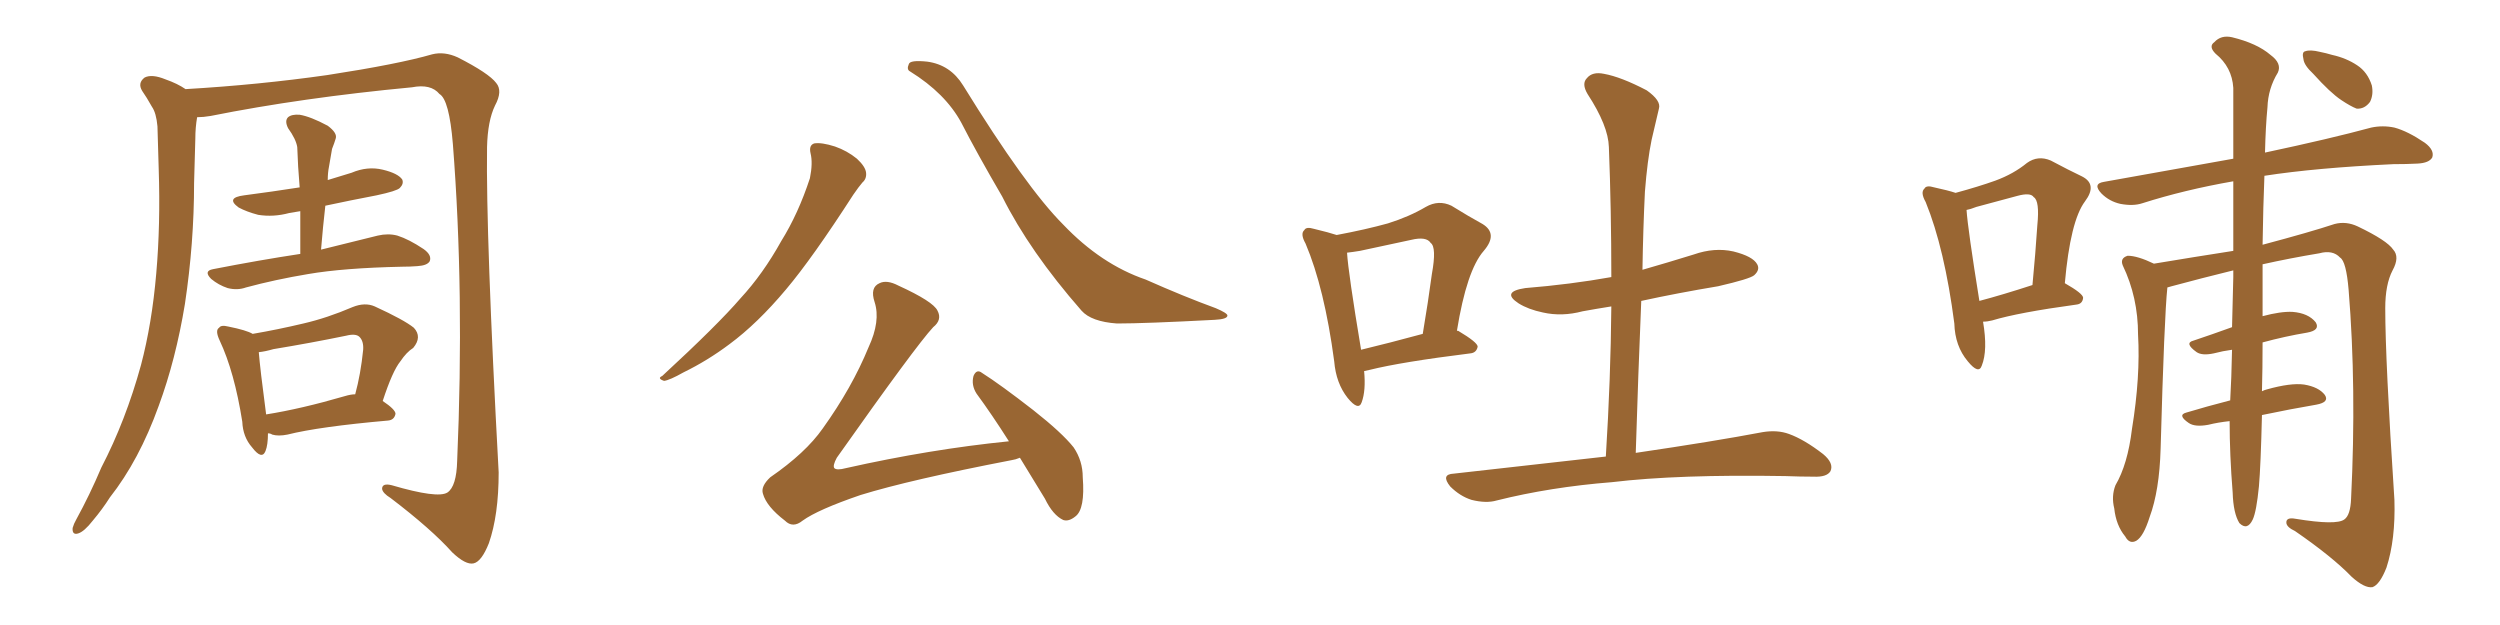 <svg xmlns="http://www.w3.org/2000/svg" xmlns:xlink="http://www.w3.org/1999/xlink" width="600" height="150"><path fill="#996633" padding="10" d="M47.31 28.13L47.31 28.13Q46.88 30.62 46.88 33.25L46.88 33.25Q46.73 38.53 46.58 43.95L46.58 43.95Q46.58 58.30 44.38 72.95L44.38 72.95Q42.19 86.28 38.09 97.41L38.09 97.41Q33.40 110.45 26.37 119.38L26.37 119.38Q24.61 122.17 22.27 124.95L22.27 124.95Q20.21 127.59 18.75 128.03L18.75 128.03Q17.29 128.47 17.43 126.71L17.43 126.71Q17.72 125.68 18.31 124.66L18.31 124.66Q21.53 118.80 24.32 112.21L24.32 112.21Q30.18 100.93 33.84 87.60L33.84 87.60Q36.47 77.64 37.50 65.63L37.50 65.63Q38.53 53.91 38.09 40.58L38.09 40.58Q37.94 34.86 37.79 30.32L37.79 30.32Q37.50 27.10 36.47 25.63L36.47 25.63Q35.16 23.29 34.13 21.83L34.13 21.83Q32.96 19.92 34.72 18.60L34.72 18.60Q36.47 17.72 39.70 19.04L39.70 19.04Q42.63 20.07 44.53 21.39L44.53 21.39Q62.11 20.36 78.52 18.02L78.52 18.02Q95.65 15.38 103.71 13.04L103.71 13.04Q106.64 12.30 109.86 13.77L109.86 13.77Q117.33 17.58 119.09 19.92L119.09 19.92Q120.70 21.83 118.80 25.34L118.80 25.34Q117.04 29.00 116.89 35.30L116.89 35.30Q116.60 56.54 119.68 113.38L119.68 113.38Q119.68 123.63 117.33 130.37L117.33 130.37Q115.58 134.77 113.67 135.21L113.67 135.21Q111.77 135.64 108.54 132.57L108.54 132.57Q103.56 127.00 93.75 119.53L93.75 119.53Q91.85 118.36 91.70 117.33L91.70 117.33Q91.70 115.87 94.04 116.46L94.04 116.46Q105.03 119.68 107.37 118.21L107.37 118.21Q109.57 116.75 109.72 110.60L109.72 110.60Q111.47 70.17 108.69 34.57L108.69 34.57Q107.81 23.88 105.47 22.56L105.47 22.56Q103.42 20.07 98.88 20.95L98.88 20.95Q72.51 23.44 50.54 27.83L50.54 27.83Q48.78 28.13 47.31 28.13ZM72.07 60.94L72.07 60.94Q72.07 55.66 72.07 50.68L72.07 50.68Q70.46 50.98 69.43 51.12L69.43 51.12Q65.63 52.15 61.96 51.56L61.96 51.56Q59.18 50.83 57.28 49.80L57.28 49.80Q54.05 47.46 58.59 46.88L58.59 46.88Q65.33 46.00 71.92 44.97L71.92 44.97Q71.48 39.84 71.34 35.30L71.34 35.30Q71.04 33.40 69.14 30.76L69.14 30.76Q68.26 29.00 69.14 28.13L69.14 28.13Q70.02 27.39 71.92 27.54L71.92 27.54Q74.56 27.98 78.66 30.18L78.66 30.18Q81.01 31.93 80.57 33.25L80.57 33.25Q80.27 34.28 79.69 35.74L79.69 35.74Q79.39 37.65 78.96 39.99L78.96 39.99Q78.66 41.46 78.66 43.21L78.66 43.21Q81.59 42.33 84.38 41.46L84.38 41.46Q88.18 39.84 91.85 40.72L91.85 40.72Q95.51 41.60 96.53 43.07L96.53 43.07Q96.97 44.09 95.95 45.12L95.95 45.12Q95.21 45.85 90.38 46.88L90.38 46.88Q84.23 48.05 78.08 49.37L78.08 49.37Q77.49 54.49 77.05 59.91L77.05 59.91Q85.40 57.86 90.67 56.54L90.67 56.54Q93.16 55.96 95.36 56.54L95.36 56.54Q98.14 57.42 101.66 59.77L101.66 59.77Q103.71 61.23 103.13 62.70L103.13 62.70Q102.54 63.72 100.20 63.87L100.20 63.87Q98.44 64.01 96.53 64.01L96.53 64.01Q82.47 64.31 73.97 65.77L73.97 65.77Q66.06 67.09 59.03 68.99L59.03 68.99Q56.98 69.73 54.64 69.14L54.64 69.14Q52.44 68.41 50.68 66.94L50.68 66.94Q48.78 65.04 51.12 64.60L51.12 64.60Q62.40 62.40 72.07 60.94ZM64.31 104.00L64.31 104.00Q64.31 106.79 63.72 108.25L63.72 108.25Q62.84 110.45 60.50 107.37L60.50 107.37Q58.30 104.88 58.15 101.22L58.15 101.22Q56.25 89.21 52.73 81.74L52.73 81.74Q51.56 79.25 52.59 78.66L52.59 78.66Q53.03 77.93 54.79 78.37L54.79 78.37Q59.18 79.25 60.64 80.13L60.64 80.13Q66.65 79.10 72.80 77.64L72.80 77.64Q78.52 76.32 84.67 73.68L84.67 73.68Q87.60 72.51 89.94 73.54L89.94 73.54Q96.97 76.76 99.32 78.66L99.32 78.66Q101.37 80.86 99.17 83.50L99.17 83.50Q97.56 84.52 96.09 86.72L96.09 86.72Q94.19 89.06 91.85 96.24L91.85 96.24Q94.92 98.29 94.92 99.32L94.92 99.32Q94.63 100.78 93.16 100.93L93.16 100.93Q76.61 102.39 68.99 104.30L68.99 104.30Q66.80 104.74 65.33 104.30L65.33 104.30Q64.89 104.00 64.31 104.00ZM82.76 95.07L82.76 95.07L82.76 95.07Q84.23 94.63 85.25 94.63L85.25 94.63Q86.57 89.79 87.16 83.94L87.16 83.94Q87.30 81.88 86.28 80.86L86.28 80.86Q85.40 79.98 83.06 80.57L83.06 80.57Q74.56 82.32 65.63 83.79L65.63 83.79Q63.57 84.38 62.11 84.52L62.11 84.52Q62.40 88.33 63.87 99.46L63.87 99.46Q72.22 98.14 82.76 95.07ZM194.53 36.77L194.53 36.77Q194.09 34.86 195.41 34.42L195.41 34.42Q197.17 34.13 200.39 35.16L200.39 35.16Q203.32 36.18 205.66 38.09L205.66 38.09Q207.71 39.99 207.86 41.46L207.86 41.46Q208.01 42.92 206.98 43.80L206.98 43.80Q206.10 44.82 204.79 46.73L204.79 46.73Q194.97 61.96 188.67 69.43L188.67 69.43Q181.79 77.64 175.05 82.62L175.05 82.62Q169.78 86.57 164.06 89.36L164.06 89.36Q160.69 91.26 159.38 91.41L159.38 91.41Q157.62 90.82 158.94 90.23L158.94 90.23Q172.27 77.93 177.69 71.63L177.69 71.63Q183.11 65.77 187.50 57.86L187.50 57.86Q191.60 51.27 194.38 42.77L194.38 42.77Q195.12 39.11 194.53 36.77ZM218.41 17.14L218.41 17.14Q217.53 16.70 218.12 15.38L218.12 15.38Q218.41 14.36 222.51 14.79L222.51 14.79Q228.08 15.53 231.15 20.51L231.15 20.51Q246.24 44.97 255.18 53.91L255.18 53.91Q264.26 63.43 274.95 67.09L274.95 67.09Q284.18 71.19 291.80 73.97L291.80 73.97Q294.58 75.15 294.58 75.73L294.58 75.73Q294.58 76.61 291.50 76.76L291.50 76.76Q274.80 77.64 268.07 77.64L268.07 77.64Q261.91 77.20 259.57 74.56L259.57 74.56Q247.12 60.35 240.53 47.17L240.53 47.17Q234.38 36.62 230.71 29.44L230.71 29.44Q226.90 22.41 218.41 17.14ZM244.78 109.86L244.78 109.86L244.78 109.86Q243.75 110.30 242.72 110.45L242.72 110.45Q218.41 115.14 206.54 118.80L206.54 118.80Q196.29 122.31 192.63 124.95L192.63 124.95Q190.28 126.86 188.38 124.95L188.38 124.95Q183.98 121.58 183.11 118.51L183.11 118.51Q182.52 116.75 184.86 114.55L184.86 114.55Q193.36 108.69 197.46 102.83L197.46 102.83Q204.49 93.02 208.45 83.35L208.45 83.35Q211.38 77.05 209.91 72.51L209.91 72.51Q208.74 68.99 211.08 67.97L211.08 67.97Q212.84 67.09 215.63 68.55L215.63 68.55Q223.97 72.36 225 74.56L225 74.56Q226.17 76.76 223.97 78.52L223.97 78.52Q219.87 82.91 200.83 109.86L200.83 109.86Q199.80 111.77 200.24 112.35L200.24 112.35Q200.83 112.94 203.03 112.35L203.03 112.35Q223.24 107.81 242.14 105.91L242.14 105.91Q238.04 99.46 234.38 94.48L234.38 94.48Q233.06 92.43 233.64 90.23L233.64 90.23Q234.38 88.48 235.69 89.50L235.69 89.50Q240.09 92.29 248.00 98.44L248.00 98.44Q254.88 103.86 257.67 107.37L257.67 107.37Q259.86 110.60 259.86 114.55L259.86 114.55Q260.45 122.17 258.11 123.93L258.11 123.93Q256.49 125.24 255.18 124.80L255.18 124.80Q252.69 123.63 250.78 119.68L250.78 119.68Q247.56 114.40 244.78 109.86ZM327.39 89.06L327.39 89.06Q327.83 93.75 326.81 96.53L326.81 96.53Q326.07 98.73 323.44 95.51L323.44 95.51Q320.65 91.99 320.21 86.72L320.21 86.72Q317.87 69.14 313.33 58.45L313.33 58.45Q312.01 56.10 313.04 55.22L313.04 55.22Q313.48 54.35 315.38 54.93L315.38 54.93Q319.04 55.81 320.80 56.40L320.80 56.40Q327.83 55.08 333.11 53.61L333.11 53.61Q338.23 52.00 342.19 49.66L342.19 49.66Q345.26 47.90 348.34 49.37L348.34 49.37Q352.59 52.00 355.81 53.76L355.81 53.76Q359.62 56.10 356.10 60.21L356.10 60.21Q352.00 64.89 349.66 79.39L349.66 79.39Q349.95 79.39 349.95 79.39L349.95 79.39Q354.64 82.18 354.64 83.20L354.64 83.20Q354.35 84.67 352.88 84.81L352.88 84.81Q336.33 86.87 328.71 88.77L328.71 88.77Q327.98 88.92 327.39 89.06ZM326.66 83.94L326.66 83.94Q333.40 82.32 341.46 80.13L341.46 80.13Q342.77 72.36 343.65 65.77L343.65 65.77Q344.82 59.33 343.36 58.30L343.36 58.30Q342.33 56.69 338.67 57.57L338.67 57.57Q333.11 58.74 326.37 60.21L326.37 60.21Q324.61 60.50 323.29 60.64L323.29 60.64Q323.58 65.48 326.66 83.94ZM385.40 109.57L385.40 109.57L385.40 109.57Q386.57 90.82 386.72 73.54L386.72 73.54Q383.06 74.12 379.83 74.71L379.83 74.71Q374.85 76.03 370.31 75L370.31 75Q366.80 74.27 364.45 72.80L364.45 72.80Q360.21 70.02 366.06 69.14L366.06 69.14Q376.90 68.26 386.72 66.50L386.72 66.50Q386.72 50.39 386.13 35.30L386.13 35.30Q385.99 30.18 381.01 22.56L381.01 22.56Q379.54 20.07 380.86 18.75L380.86 18.75Q382.18 17.14 384.96 17.72L384.96 17.72Q389.06 18.46 395.21 21.68L395.21 21.68Q398.73 24.17 398.14 26.07L398.14 26.07Q397.41 29.15 396.39 33.54L396.39 33.54Q395.36 38.53 394.78 46.00L394.78 46.00Q394.34 55.08 394.19 64.75L394.19 64.75Q400.34 62.99 406.49 61.08L406.49 61.08Q411.47 59.33 416.02 60.35L416.02 60.35Q420.70 61.52 421.73 63.43L421.73 63.43Q422.46 64.75 421.00 66.06L421.00 66.06Q419.97 66.94 412.35 68.70L412.35 68.70Q402.69 70.31 393.90 72.22L393.90 72.22Q393.16 89.79 392.58 108.69L392.58 108.69Q411.47 105.91 423.05 103.71L423.05 103.71Q426.56 103.13 429.35 104.15L429.35 104.15Q433.01 105.47 437.55 108.98L437.55 108.98Q440.19 111.18 439.31 113.09L439.31 113.09Q438.43 114.55 435.21 114.40L435.21 114.40Q432.13 114.40 428.47 114.26L428.47 114.26Q402.69 113.82 386.87 115.72L386.87 115.72Q372.07 116.89 359.18 120.12L359.18 120.12Q356.69 120.85 353.17 119.97L353.17 119.97Q350.39 119.09 348.05 116.75L348.05 116.75Q345.70 113.82 348.93 113.67L348.93 113.67Q368.26 111.47 385.40 109.57ZM475.93 77.20L475.93 77.20Q477.10 84.08 475.63 87.74L475.63 87.74Q474.90 89.94 472.27 86.72L472.27 86.72Q469.19 83.06 469.04 77.64L469.04 77.64Q466.70 59.62 462.16 48.49L462.16 48.49Q460.84 46.14 461.87 45.26L461.87 45.26Q462.30 44.38 464.21 44.97L464.21 44.97Q467.58 45.70 469.34 46.29L469.34 46.29Q474.76 44.82 478.86 43.36L478.86 43.36Q483.25 41.75 486.47 39.11L486.47 39.11Q489.11 37.21 492.19 38.53L492.19 38.53Q496.58 40.87 499.66 42.33L499.66 42.33Q503.47 44.24 500.39 48.34L500.39 48.34Q496.88 53.03 495.56 67.97L495.56 67.97Q499.95 70.46 499.95 71.48L499.95 71.48Q499.80 72.95 498.34 73.10L498.34 73.10Q484.42 75 478.13 76.90L478.13 76.90Q476.95 77.20 475.93 77.20ZM475.05 72.22L475.05 72.22Q480.62 70.75 487.79 68.41L487.79 68.41Q488.53 60.64 488.96 54.05L488.96 54.05Q489.55 48.19 488.09 47.31L488.09 47.31Q487.35 46.14 484.13 47.02L484.13 47.02Q479.74 48.19 474.32 49.66L474.32 49.66Q472.85 50.24 471.97 50.39L471.97 50.39Q472.27 54.93 475.05 72.22ZM535.11 101.07L535.11 101.07Q532.32 101.37 529.98 101.95L529.98 101.95Q526.76 102.54 525.29 101.51L525.29 101.51Q522.51 99.61 524.71 99.02L524.71 99.02Q529.54 97.56 535.25 96.09L535.25 96.09Q535.55 90.97 535.69 83.94L535.69 83.94Q533.50 84.23 531.30 84.81L531.30 84.81Q528.52 85.40 527.20 84.52L527.20 84.52Q524.12 82.32 526.46 81.74L526.46 81.74Q530.86 80.27 535.69 78.52L535.69 78.52Q535.84 72.80 535.99 66.50L535.99 66.50Q535.99 65.48 535.99 64.89L535.99 64.89Q528.22 66.80 521.19 68.70L521.19 68.70Q520.61 68.85 520.17 68.99L520.17 68.99Q519.43 75.88 518.55 107.67L518.55 107.67Q518.26 117.77 515.92 124.07L515.92 124.07Q514.45 128.76 512.70 129.79L512.70 129.79Q511.08 130.66 510.06 128.76L510.06 128.76Q507.86 126.12 507.42 122.02L507.42 122.02Q506.69 119.09 507.71 116.46L507.71 116.46Q510.64 111.47 511.67 102.98L511.67 102.98Q513.72 90.38 513.13 80.27L513.13 80.27Q513.13 71.34 509.47 63.72L509.47 63.72Q508.74 61.96 510.64 61.38L510.64 61.38Q512.99 61.38 516.94 63.28L516.94 63.28Q526.61 61.67 535.99 60.21L535.99 60.21Q535.99 50.98 535.99 43.51L535.99 43.51Q524.27 45.56 514.16 48.78L514.16 48.78Q511.96 49.51 508.89 48.93L508.89 48.93Q506.25 48.34 504.35 46.44L504.35 46.44Q502.15 44.09 504.93 43.65L504.93 43.65Q521.34 40.72 535.99 38.09L535.99 38.09Q535.99 27.83 535.99 21.09L535.99 21.09Q535.69 16.11 531.74 12.89L531.74 12.89Q529.98 11.13 531.45 10.11L531.45 10.11Q533.06 8.35 535.69 8.94L535.69 8.94Q541.70 10.40 544.92 13.18L544.92 13.18Q547.71 15.23 546.68 17.43L546.68 17.43Q544.34 21.24 544.19 25.78L544.19 25.78Q543.75 30.32 543.60 36.62L543.60 36.62Q559.42 33.25 569.09 30.62L569.09 30.62Q571.88 30.03 574.66 30.62L574.66 30.62Q577.88 31.49 581.98 34.28L581.98 34.28Q584.33 36.04 583.74 37.79L583.74 37.79Q583.01 39.11 580.22 39.26L580.22 39.26Q577.59 39.40 574.37 39.40L574.37 39.40Q555.76 40.28 543.46 42.19L543.46 42.19Q543.16 49.37 543.02 58.74L543.02 58.74Q554.59 55.66 560.30 53.76L560.30 53.76Q563.09 53.03 565.87 54.35L565.87 54.35Q572.90 57.71 574.37 59.91L574.37 59.91Q575.98 61.67 574.22 64.89L574.22 64.89Q572.46 68.26 572.46 73.97L572.46 73.97Q572.46 86.43 574.66 119.97L574.66 119.97Q574.95 129.49 572.75 136.23L572.75 136.23Q571.14 140.33 569.38 140.92L569.38 140.92Q567.48 141.21 564.40 138.43L564.40 138.43Q559.72 133.59 550.78 127.44L550.78 127.44Q548.88 126.56 548.73 125.54L548.73 125.54Q548.58 124.07 550.93 124.51L550.93 124.51Q560.74 126.12 562.65 124.66L562.65 124.66Q564.11 123.63 564.26 119.68L564.26 119.68Q565.58 93.02 563.67 69.58L563.67 69.58Q563.09 62.70 561.62 61.82L561.62 61.82Q559.86 59.91 556.64 60.79L556.64 60.79Q549.61 61.96 543.02 63.43L543.02 63.43Q543.02 68.12 543.02 73.39L543.02 73.39Q543.02 74.56 543.02 75.88L543.02 75.88Q547.41 74.71 550.20 74.85L550.20 74.85Q554.00 75.15 555.76 77.34L555.76 77.34Q556.93 79.25 553.71 79.83L553.71 79.83Q548.44 80.71 543.02 82.18L543.02 82.18Q543.02 88.48 542.87 93.90L542.87 93.90Q543.46 93.60 544.04 93.46L544.04 93.46Q549.76 91.85 552.98 92.29L552.98 92.29Q556.49 92.87 557.96 94.78L557.96 94.78Q559.13 96.53 555.91 97.12L555.91 97.12Q549.90 98.14 542.87 99.61L542.87 99.61Q542.58 111.77 542.14 116.75L542.14 116.75Q541.55 122.75 540.67 124.66L540.67 124.66Q539.36 127.44 537.45 125.54L537.45 125.54Q535.99 123.19 535.84 118.21L535.84 118.21Q535.11 109.13 535.11 101.07ZM555.18 17.72L555.18 17.72L555.18 17.72Q552.98 15.67 552.83 14.21L552.83 14.21Q552.39 12.45 553.27 12.30L553.27 12.30Q554.44 11.87 556.79 12.45L556.79 12.45Q558.25 12.74 559.72 13.18L559.72 13.18Q563.09 13.92 565.72 15.67L565.72 15.67Q568.21 17.29 569.24 20.51L569.24 20.51Q569.68 22.71 568.80 24.46L568.80 24.46Q567.48 26.22 565.58 26.07L565.58 26.07Q564.11 25.49 561.91 24.02L561.91 24.02Q559.28 22.27 555.18 17.72Z"/></svg>